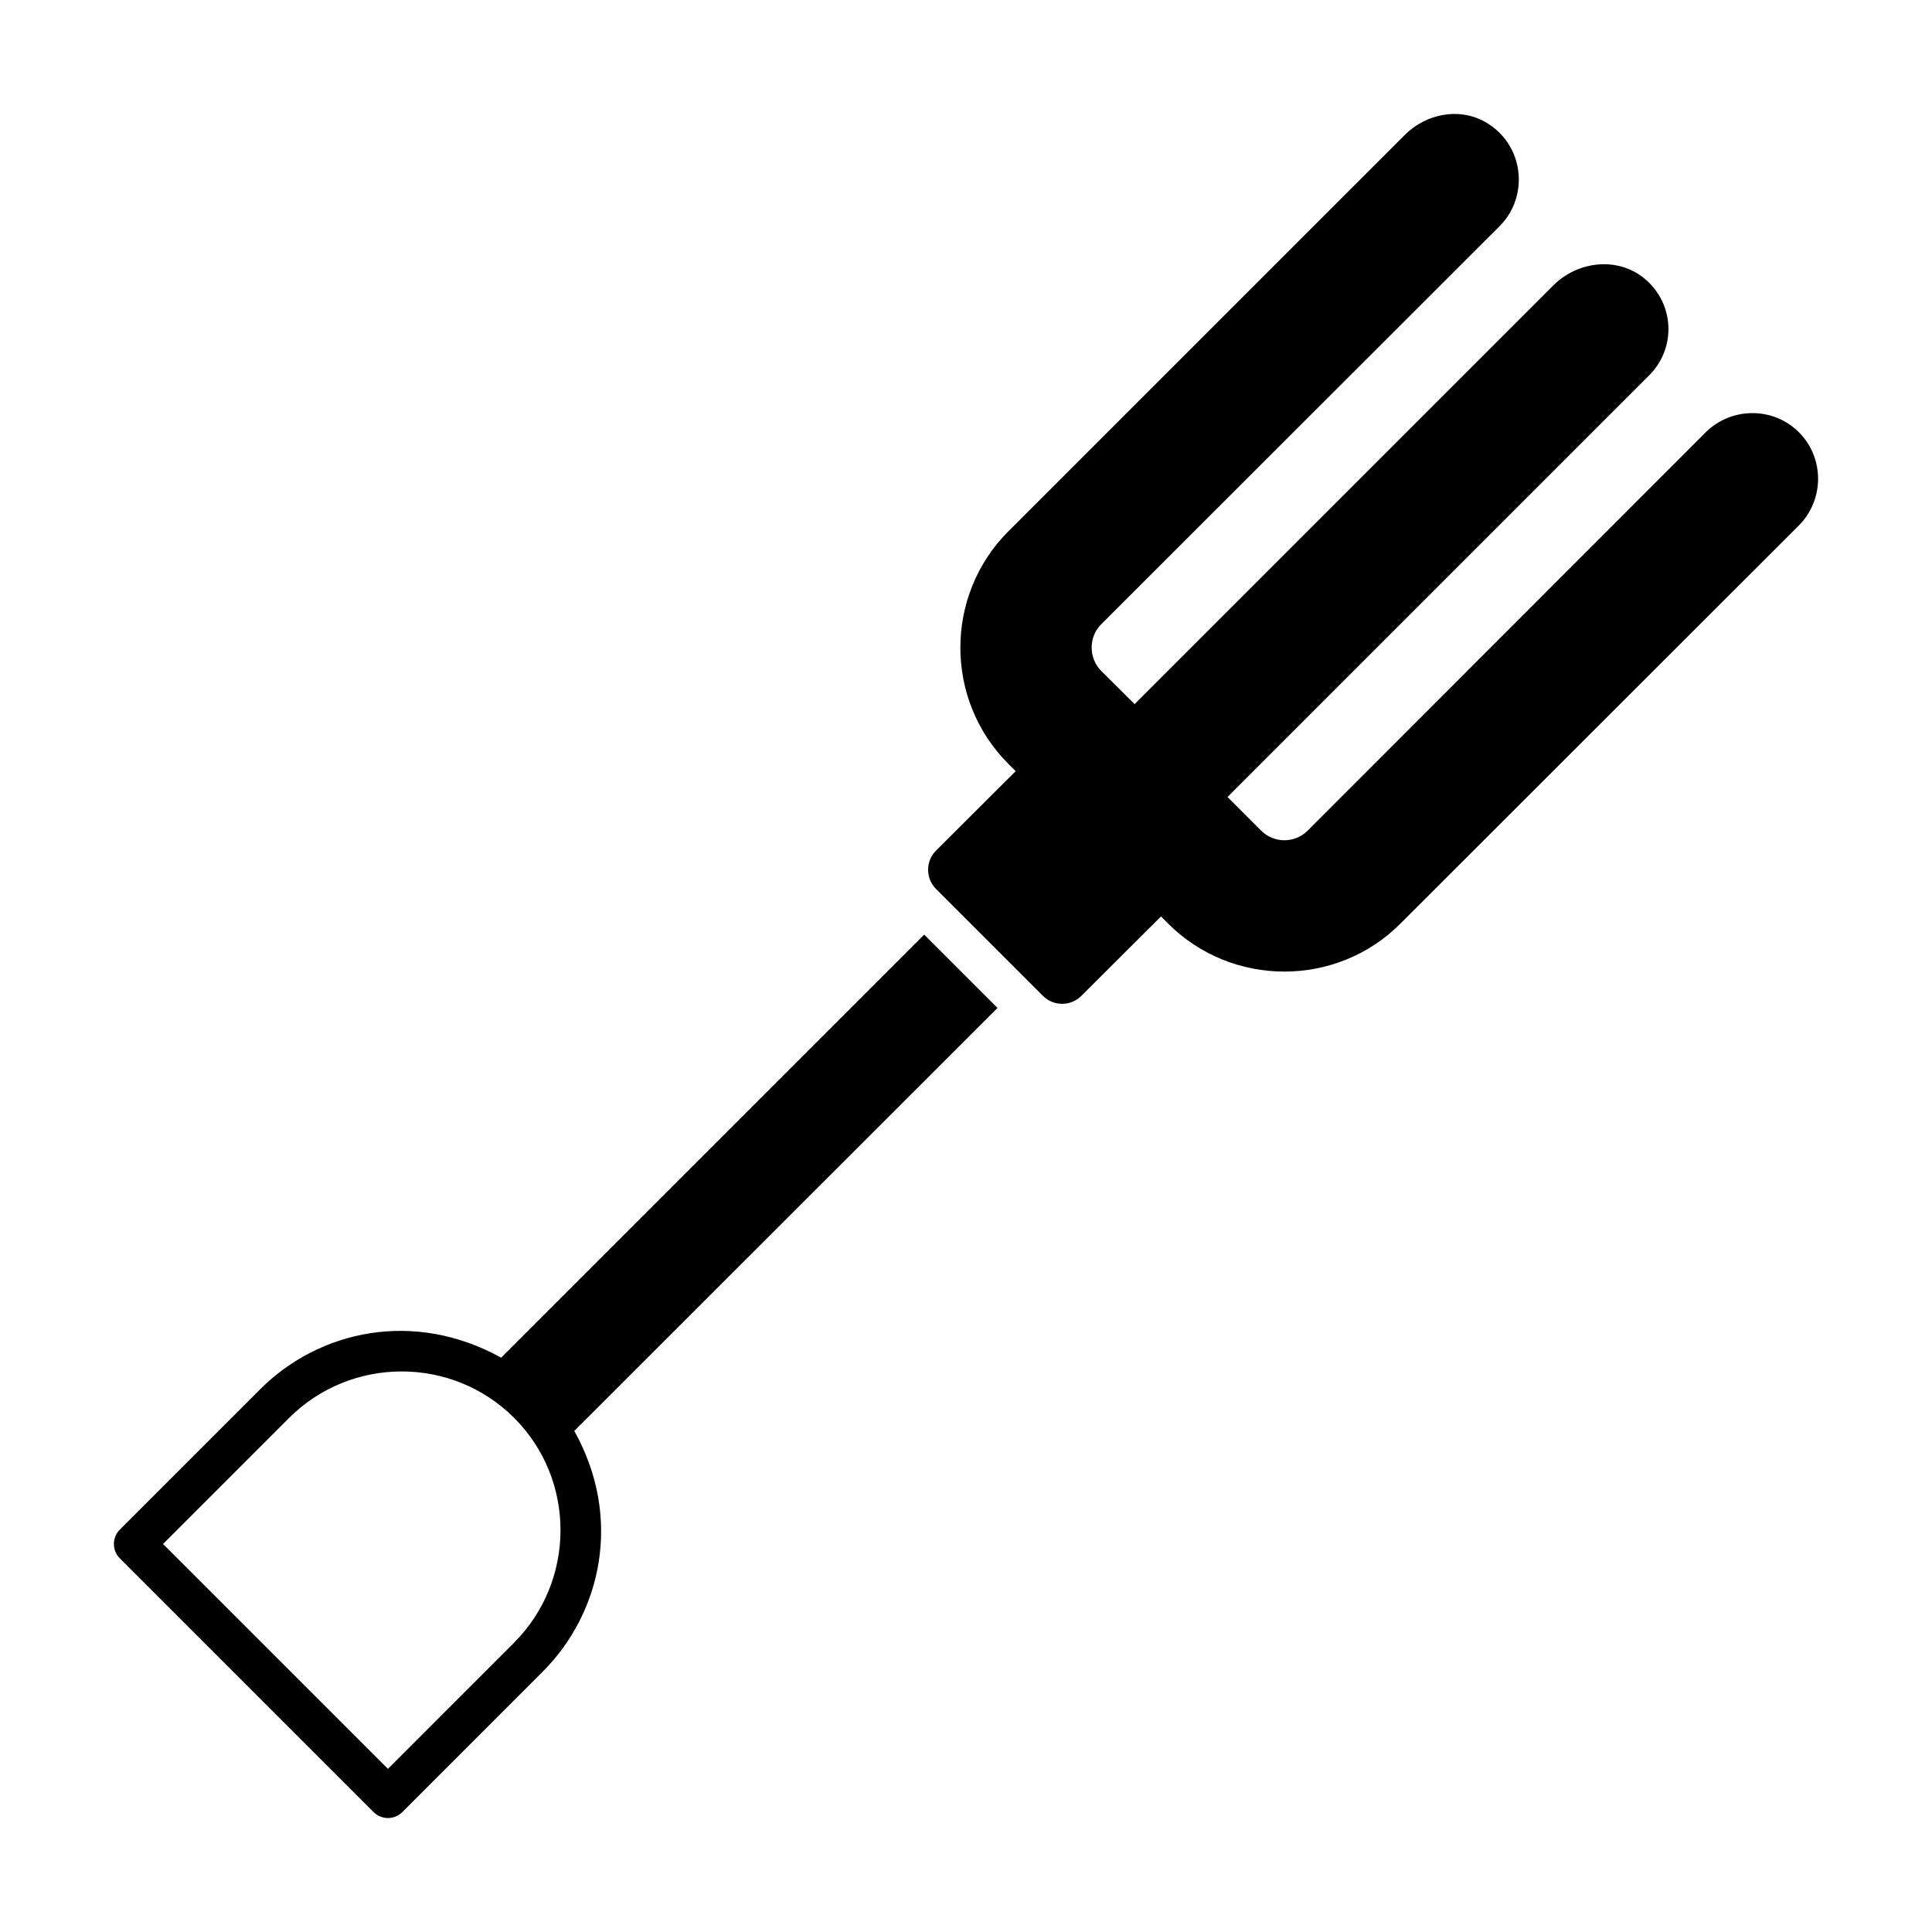 <?xml version="1.0" encoding="UTF-8"?>
<!-- Uploaded to: ICON Repo, www.iconrepo.com, Generator: ICON Repo Mixer Tools -->
<svg fill="#000000" width="800px" height="800px" version="1.1" viewBox="144 144 512 512" xmlns="http://www.w3.org/2000/svg">
 <g>
  <path d="m296.19 523.21 112.16-112.09-19.434-19.434-112.11 112.11c-23.16-12.828-48.258-7.211-63.828 8.344l-37.215 37.215c-1.012 1.012-1.582 2.387-1.582 3.816 0 1.43 0.57 2.805 1.582 3.816l67.227 67.227c1.012 1.012 2.383 1.582 3.816 1.582s2.805-0.57 3.816-1.582l37.215-37.219c15.527-15.527 21.234-40.762 8.352-63.785zm-15.984 56.152-33.398 33.402-59.594-59.594 33.398-33.398c16.363-16.371 43.18-16.492 59.66 0.004 16.422 16.426 16.309 43.207-0.066 59.586z"/>
  <path d="m620.74 283.23-105.59 105.51c-16.914 16.984-44.625 16.984-61.609 0l-1.871-1.871-21.109 21.051c-2.812 2.805-7.363 2.801-10.172-0.008l-28.328-28.328c-2.812-2.812-2.809-7.375 0.008-10.184l21.094-21.035-1.945-1.941c-16.984-16.984-16.914-44.695 0-61.609l105.08-105.07c5.617-5.617 14.414-7.356 21.312-3.414 10.402 5.941 11.676 19.73 3.816 27.59l-105.59 105.51c-3.383 3.383-3.383 8.926 0 12.379l8.852 8.781 110.96-110.96c6.496-6.496 17.098-7.676 24.168-1.805 8.078 6.707 8.391 18.555 1.184 25.684l-111.7 111.7 8.926 8.926c3.387 3.387 8.926 3.387 12.309-0.004l105.51-105.58c6.836-6.766 17.922-6.766 24.688 0 6.766 6.766 6.766 17.852 0 24.688z"/>
 </g>
</svg>